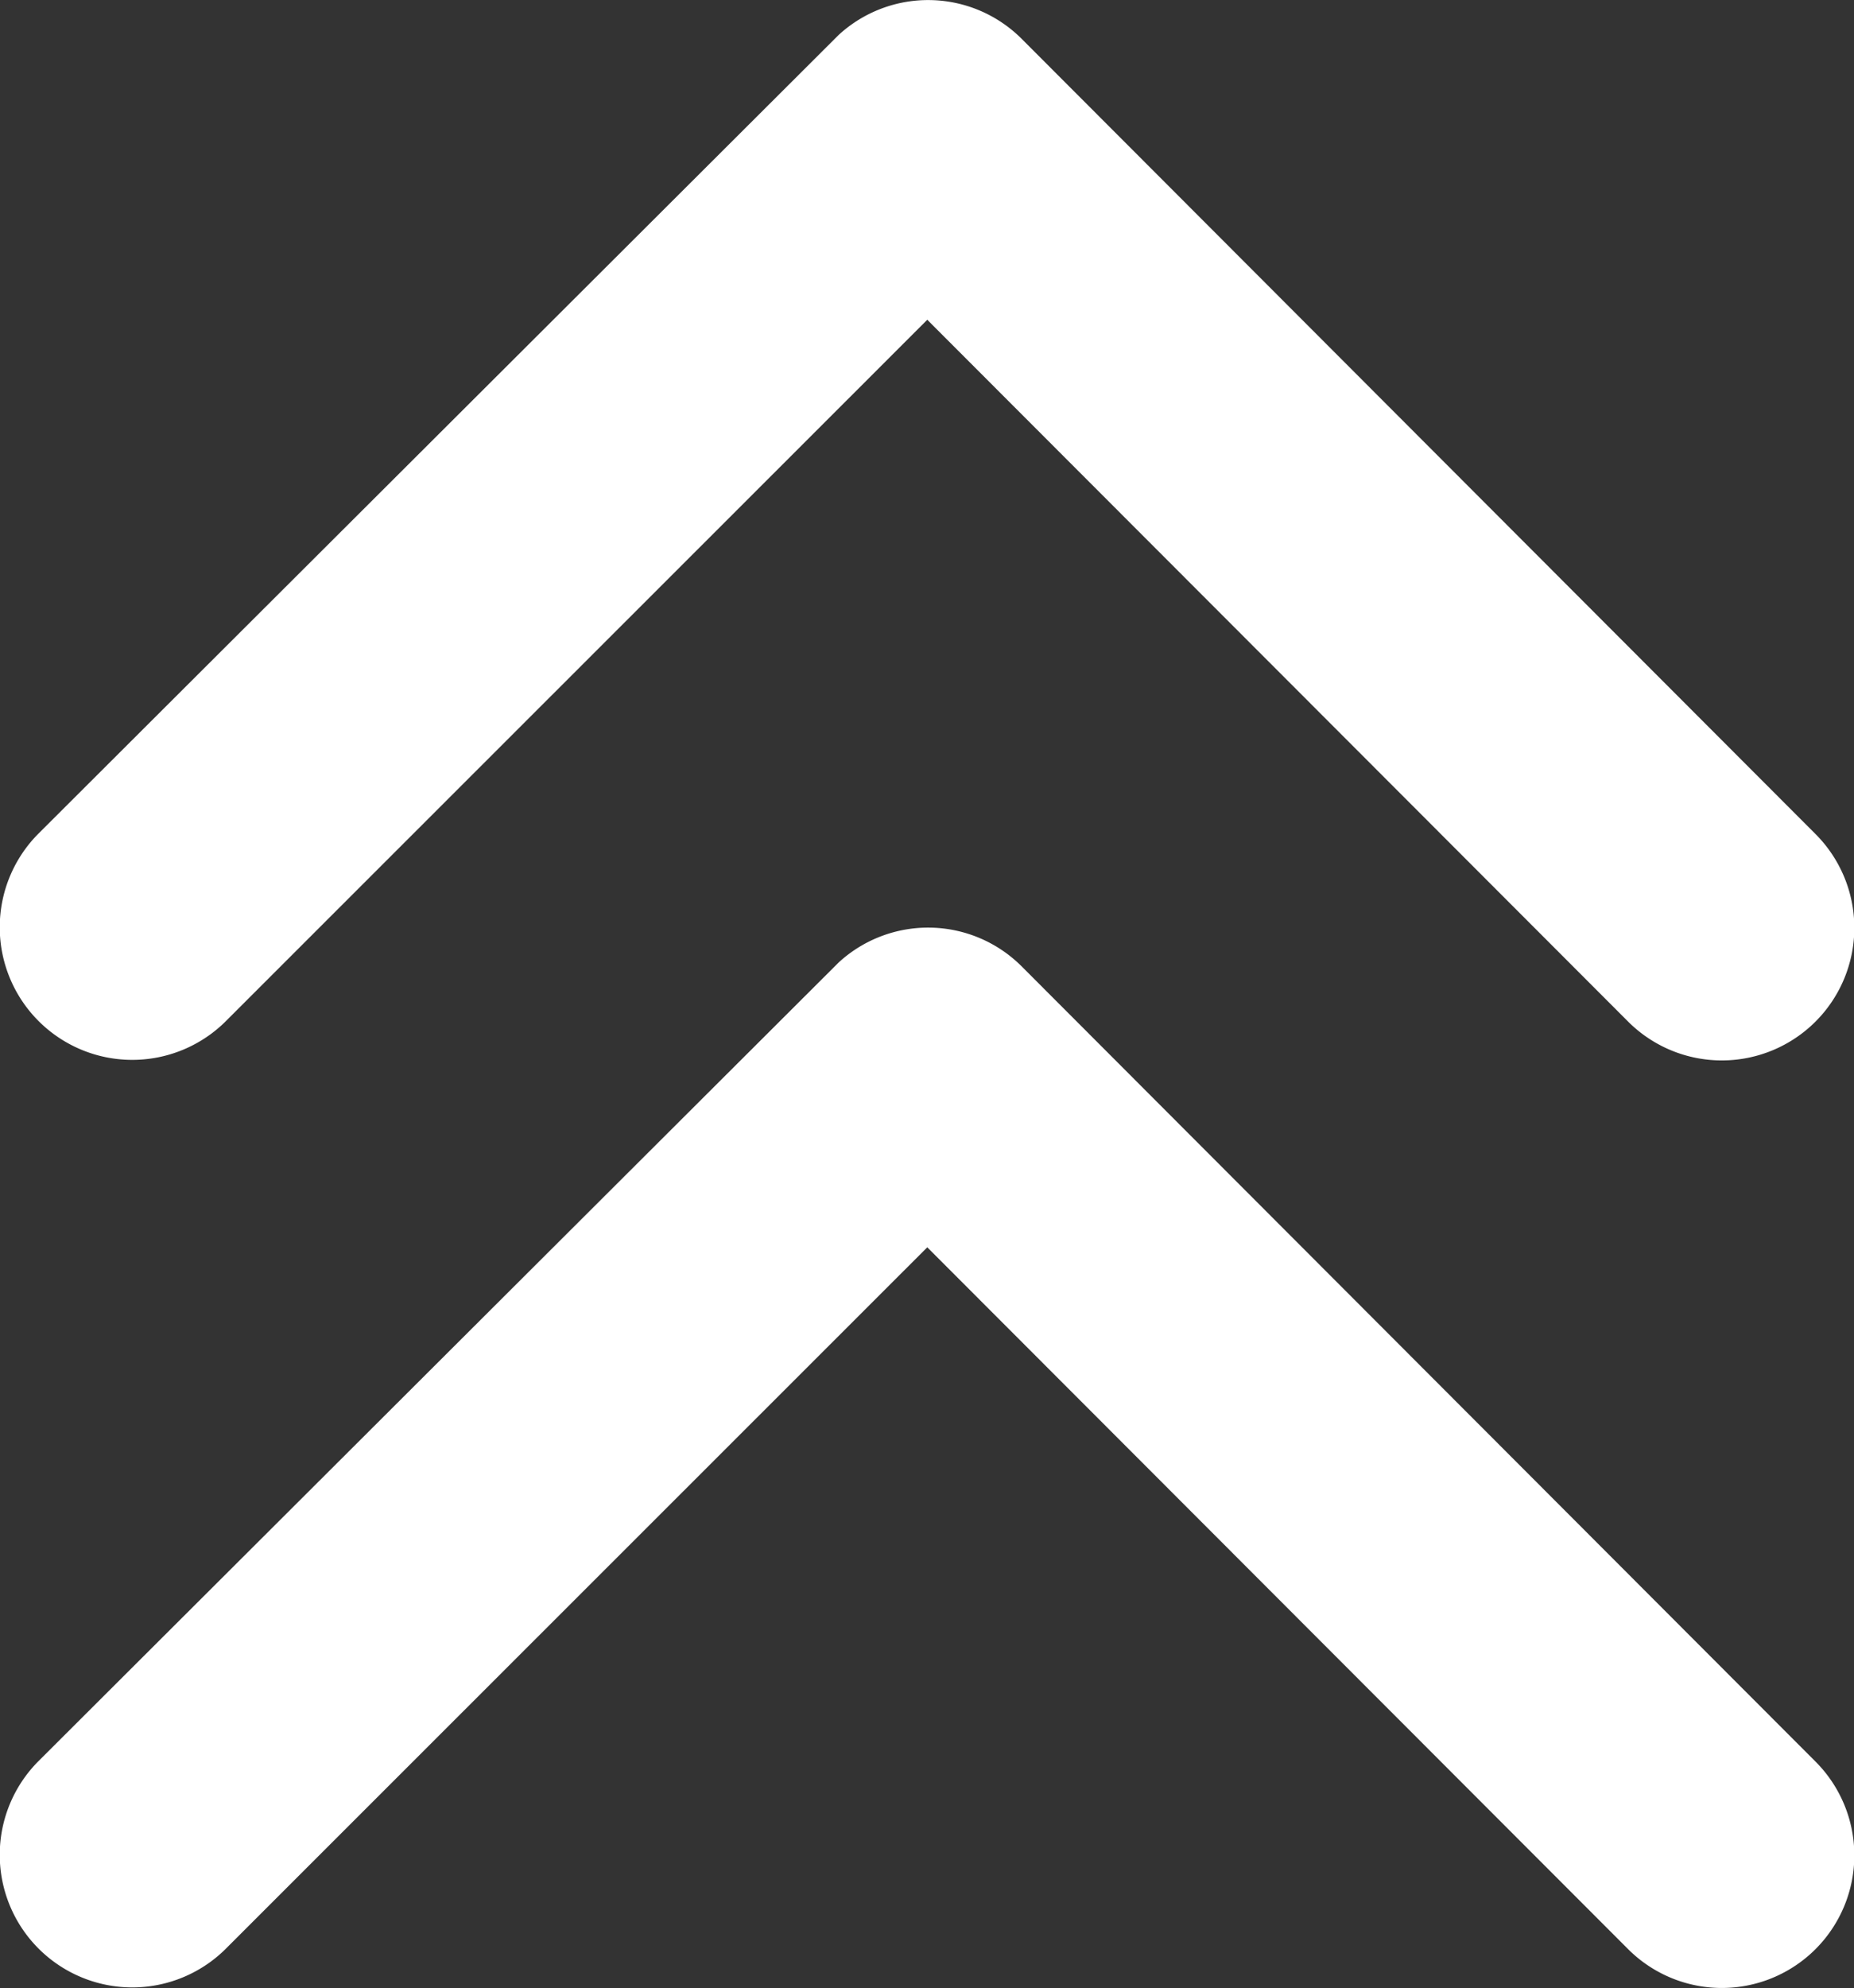 <svg xmlns="http://www.w3.org/2000/svg" width="23.619" height="25.313" viewBox="0 0 23.619 25.313"><rect x="0" y="0" width="23.619" height="25.313" fill="#333333" stroke="none"/><defs><style>.a{fill:#fff;}</style></defs><g transform="translate(0 0)"><path class="a" d="M15.321,18l8.937-8.93a1.688,1.688,0,0,0-2.391-2.384L11.742,16.8a1.685,1.685,0,0,0-.049,2.327L21.86,29.32a1.688,1.688,0,0,0,2.391-2.384Z" transform="translate(29.813 -11.25) rotate(90)"/><path class="a" d="M15.321,18l8.937-8.93a1.688,1.688,0,0,0-2.391-2.384L11.742,16.8a1.685,1.685,0,0,0-.049,2.327L21.86,29.32a1.688,1.688,0,0,0,2.391-2.384Z" transform="translate(29.813 0.559) rotate(90)"/></g></svg>